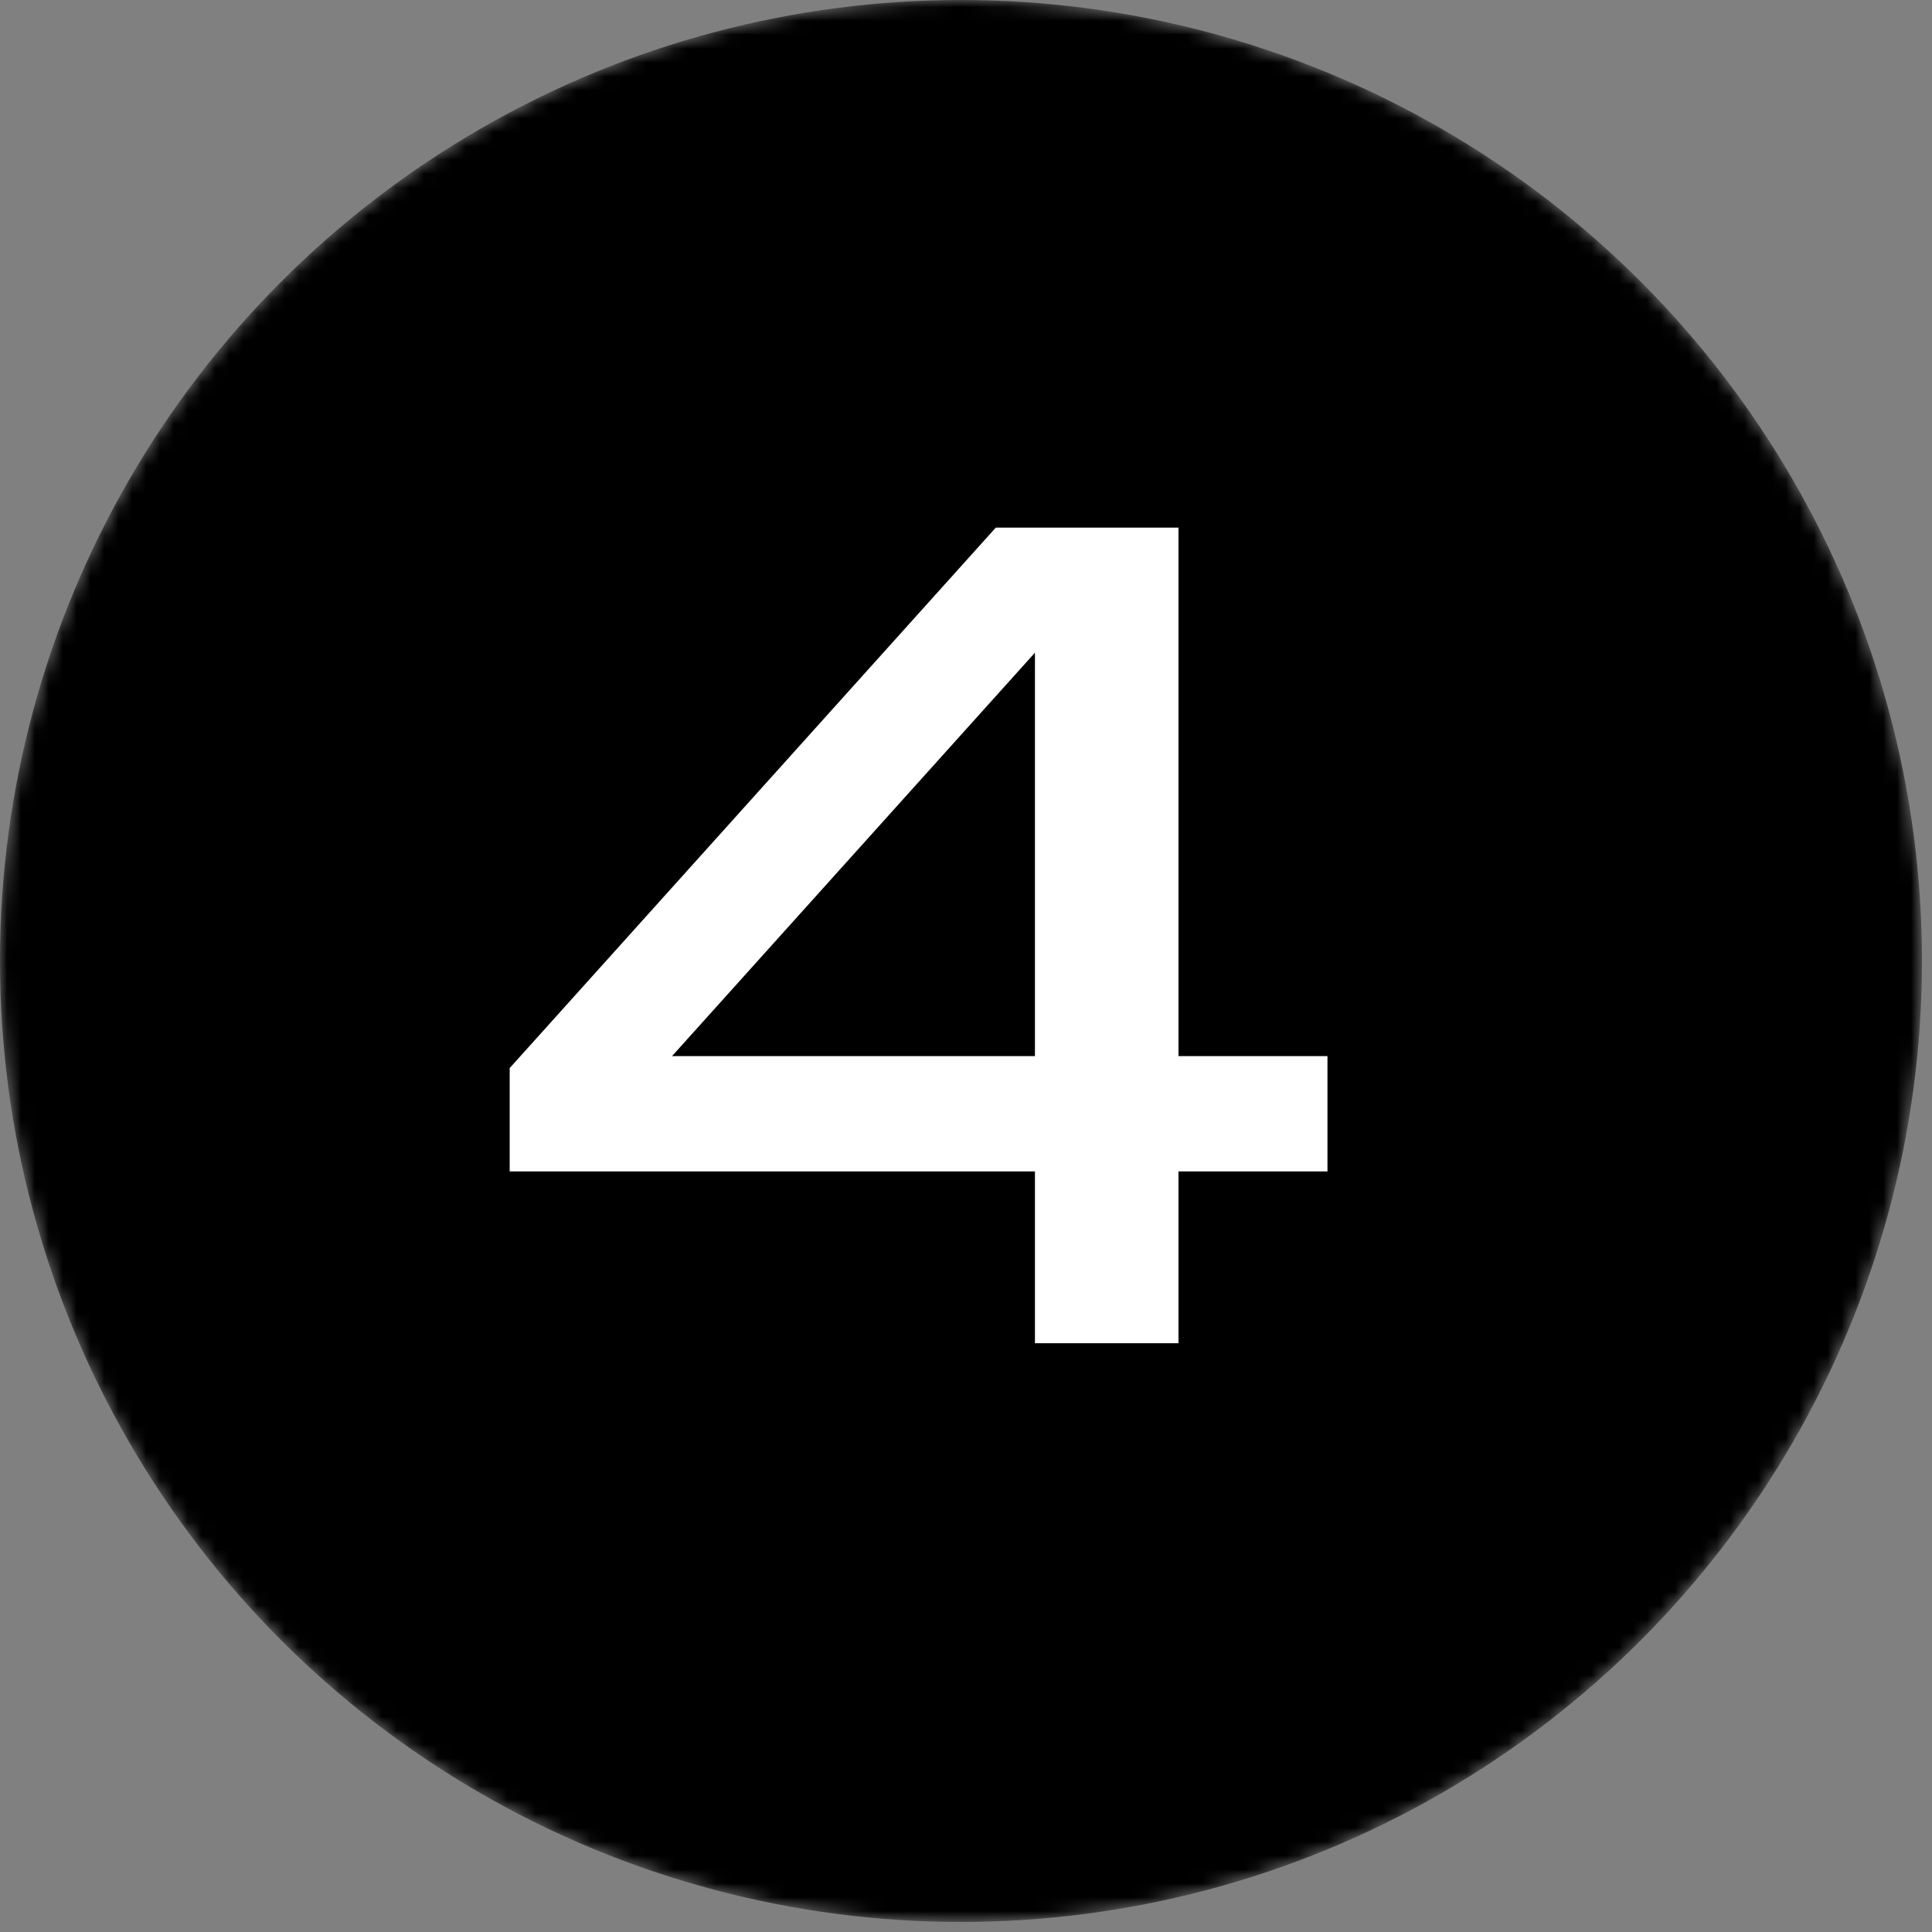 <?xml version="1.0" encoding="UTF-8"?> <svg xmlns="http://www.w3.org/2000/svg" width="139" height="139" viewBox="0 0 139 139" fill="none"><rect x="0" y="0" width="139" height="139" fill="#808080" stroke="none"/><mask id="mask0_2375_78510" style="mask-type:alpha" maskUnits="userSpaceOnUse" x="0" y="0" width="139" height="139"><circle cx="69.139" cy="69.139" r="69.139" fill="white" style="fill:white;fill-opacity:1;"></circle></mask><g mask="url(#mask0_2375_78510)"><circle cx="69.139" cy="69.139" r="69.139" fill="#1A4944" style="fill:#1A4944;fill:color(display-p3 0.104 0.285 0.267);fill-opacity:1;"></circle></g><path d="M84.787 37.96V96.639H74.46V42.263H78.684L45.042 79.661L44.807 75.984H95.506V84.277H36.67V76.844L71.643 37.96H84.787Z" fill="white" style="fill:white;fill-opacity:1;"></path></svg> 